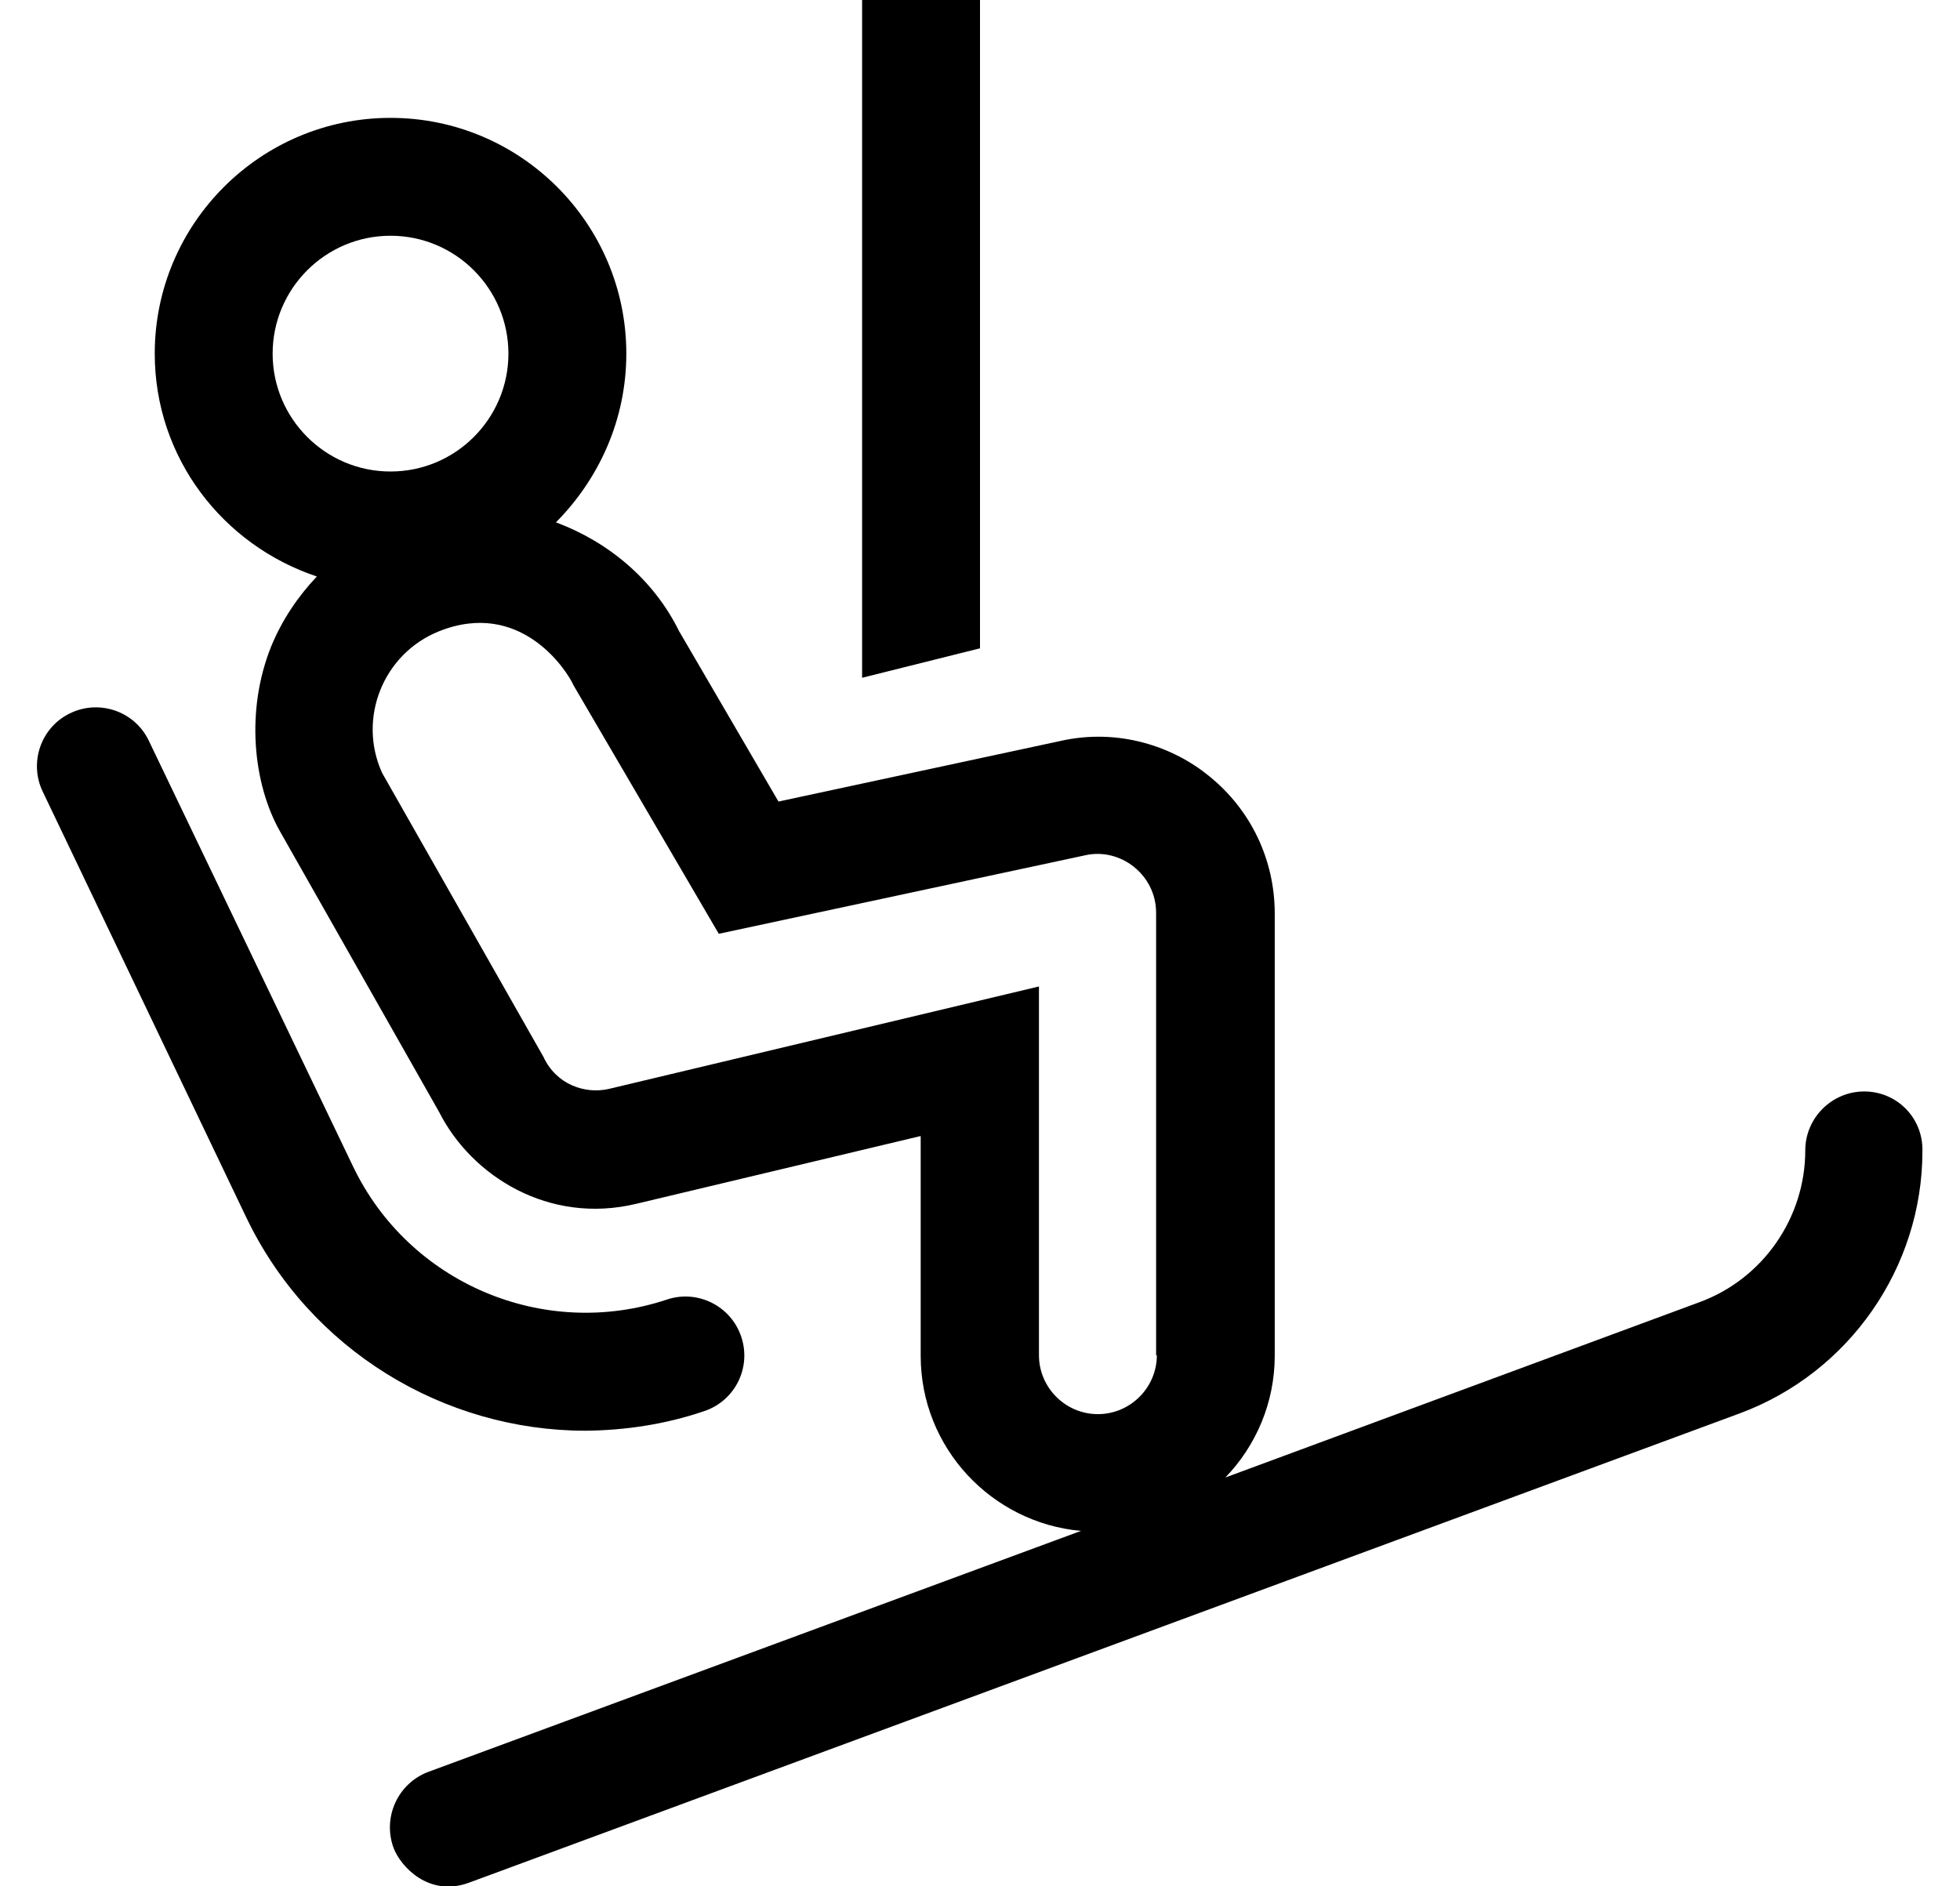 <?xml version="1.0" standalone="no"?>
<!DOCTYPE svg PUBLIC "-//W3C//DTD SVG 1.1//EN" "http://www.w3.org/Graphics/SVG/1.1/DTD/svg11.dtd" >
<svg xmlns="http://www.w3.org/2000/svg" xmlns:xlink="http://www.w3.org/1999/xlink" version="1.1" viewBox="-10 0 532 512">
   <path fill="currentColor"
d="M496 296.3c8.8 0 16 7.101 15.8 16.2c0 31.6 -19.899 60.2 -49.6 71.2l-344.9 127.399c-10.899 4 -18.6 -4.399 -20.5 -9.5c-3 -8.3 1.2 -17.5 9.5 -20.6l177.101 -65.4c-24.301 -2.199 -43.5 -22.6 -43.5 -47.5
v-59.699l-77.2 18.399c-23.7 5.7 -44.7 -7.5 -53.5 -24.899l-43.2 -76.2c-7.3 -12.9 -9.4 -32.8 -2.4 -50.2c2.9 -7.1 7.2 -13.5 12.4 -19c-25.5 -8.5 -44 -32.2 -44 -60.5c0 -35.3 28.7 -64 64 -64
s64 28.7 64 64c0 17.9 -7.4 34 -19.1 45.8c14.199 5.3 26.5 15.5 33.399 29.5l27 46.3l76.3 -16.399c16.101 -3.7 31 1.6 40.601 9.5c11.3 9.1 17.8 22.7 17.8 37.3v120c0 12.8 -5.1 24.5 -13.4 33.1
l128.7 -47.6c17.2 -6.3 28.7 -22.9 28.7 -41.2c0 -8.8 7.2 -16 16 -16zM64 96c0 17.6 14.3 32 32 32s32 -14.4 32 -32s-14.3 -32 -32 -32s-32 14.4 -32 32zM304 367.9h-0.2v-120.101
c0 -10.399 -9.8 -17.8 -19.3 -15.6l-99.4 21.3l-39.399 -67.4c-1.8 -4.1 -14.4 -23.6 -36.601 -14.699c-15.1 6.1 -22.1 23.6 -15.399 38.399l43.8 77.101c3.5 7.6 11.4 10.199 17.8 8.699
l116.7 -27.8v100.101c0 8.8 7.2 16 16 16s16 -7.2 16 -16zM256 0v176l-32 8v-184h32zM181.1 383.1c-10.6 3.601 -21.5 5.2 -32.199 5.301c-38.301 0 -74.801 -21.801 -92.101 -58l-55.2 -115.5c-3.8 -7.9 -0.5 -17.5 7.5 -21.301
c7.9 -3.8 17.5 -0.5 21.301 7.5l55.399 115.5c15.2 31.801 51.8 47.301 85.2 36.2c8.3 -2.8 17.4 1.7 20.2 10.101c2.8 8.399 -1.7 17.399 -10.101 20.199z" />
</svg>
